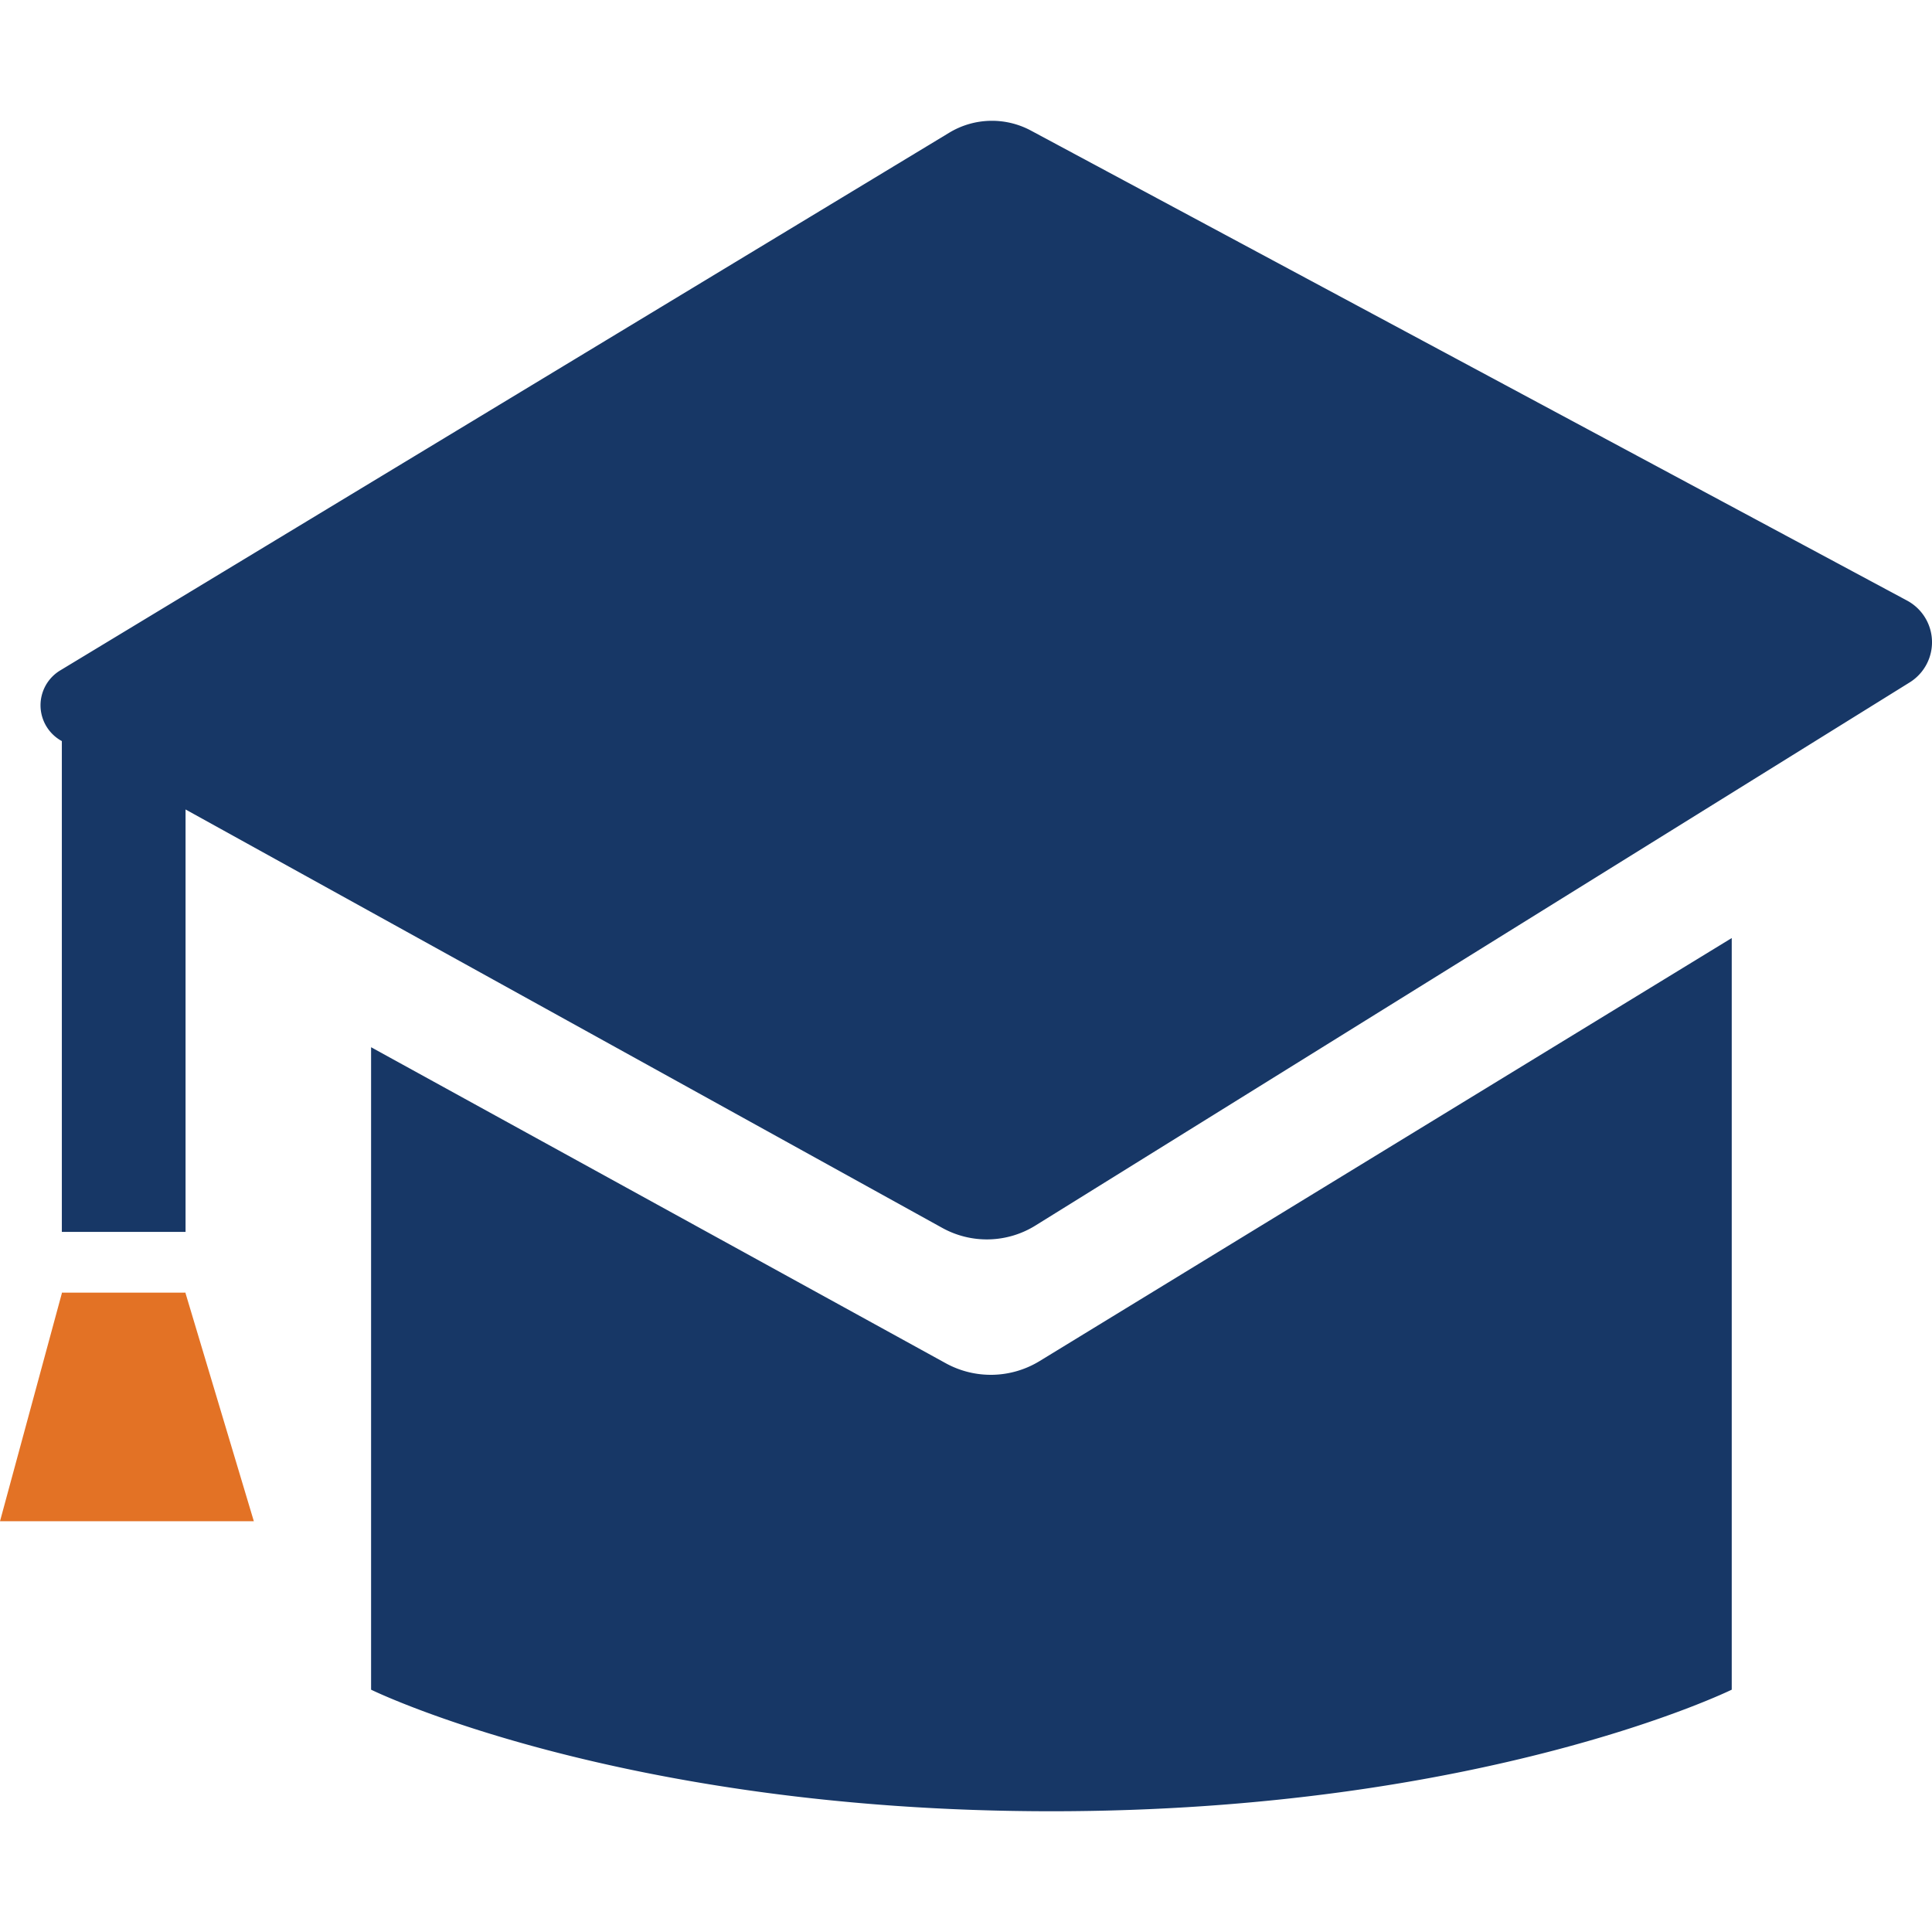 <svg xmlns="http://www.w3.org/2000/svg" viewBox="0 0 96 96"><polygon points="9.22 64.231 3.073 64.231 3.073 64.262 0 75.589 12.613 75.589 9.22 64.262 9.22 64.231" fill="#e37225"/><path d="M3.073,36.824A2.023,2.023,0,0,1,3,33.308L47.176,6.589a4.1,4.1,0,0,1,4.051-.1L94.745,29.834a2.349,2.349,0,0,1,.132,4.083L51.444,60.9a4.574,4.574,0,0,1-4.617.117L9.22,40.222V61.211H3.073ZM18.439,52.036V83.959S30.732,90,52.244,90s33.805-6.041,33.805-6.041V46.611l-34.4,21.025A4.646,4.646,0,0,1,47,67.742Z" fill="#173766"/></svg>